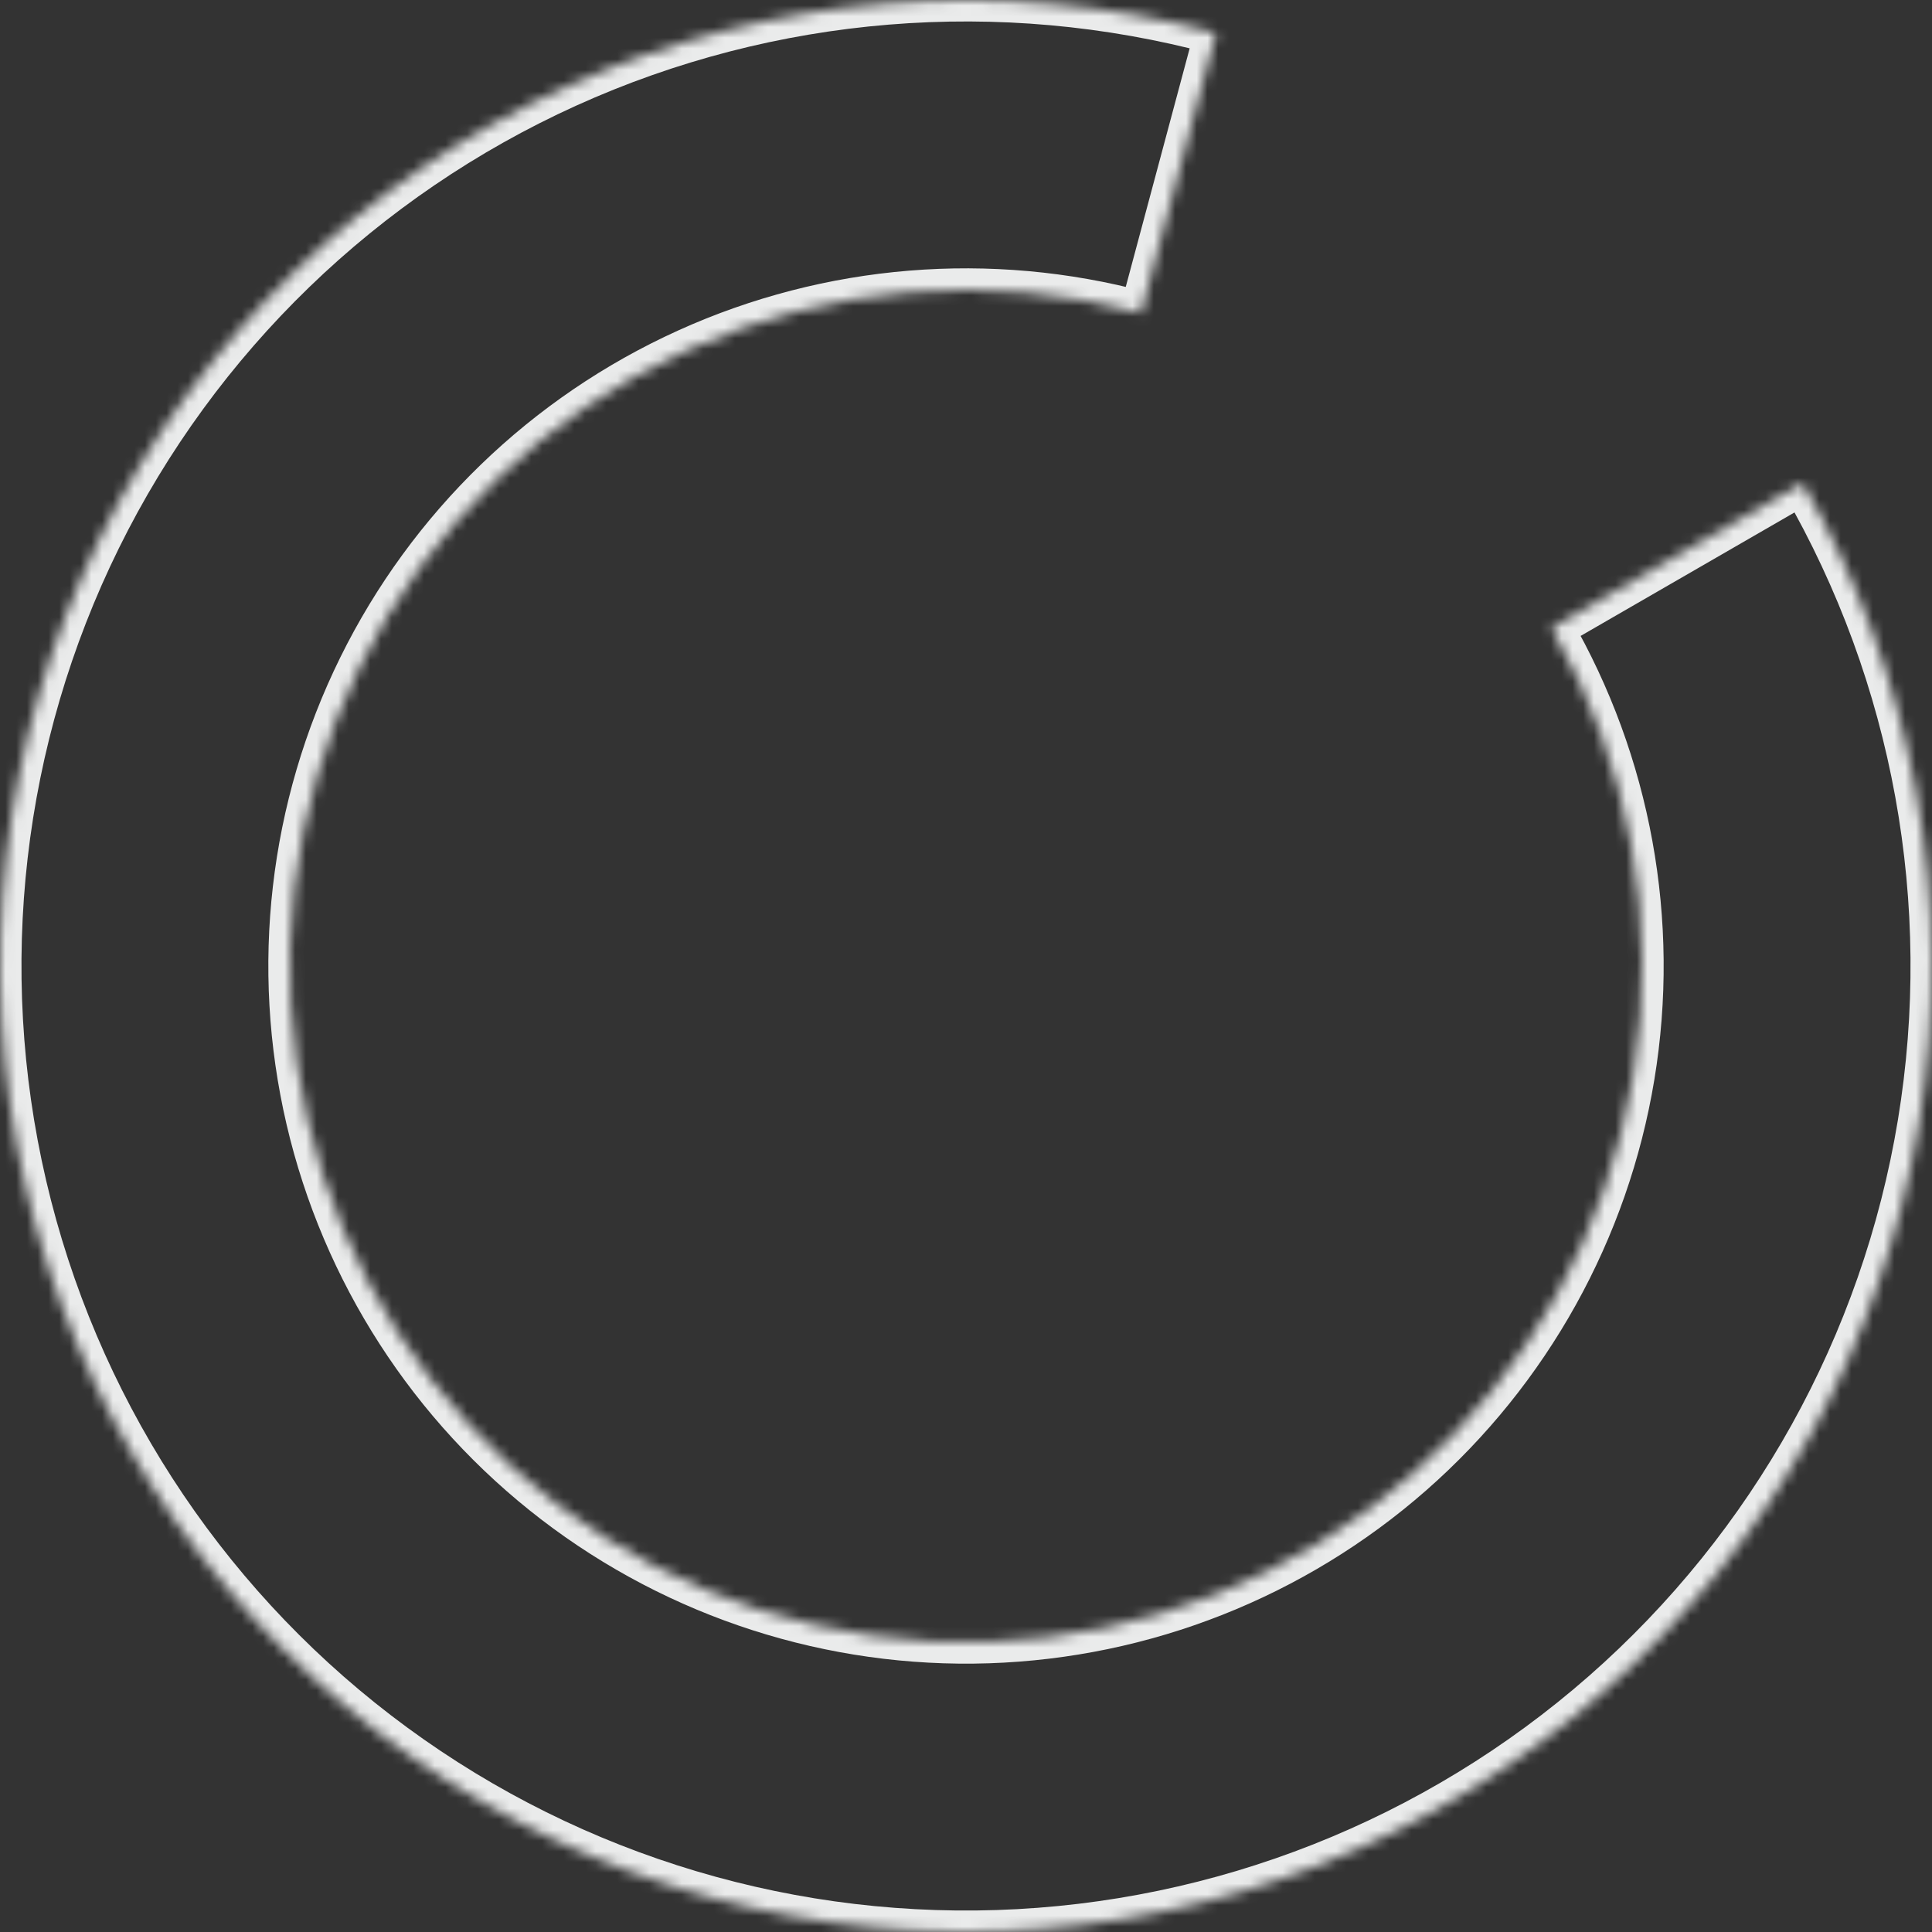 <svg width="180" height="180" viewBox="0 0 180 180" fill="none" xmlns="http://www.w3.org/2000/svg">
<rect x="0" y="0" width="180" height="180" fill="#333333" stroke="none"/>
<mask id="path-1-inside-1_11_237" fill="white">
<path d="M167.942 45C178.353 63.032 182.19 84.117 178.798 104.661C175.406 125.204 164.996 143.937 149.341 157.666C133.686 171.394 113.756 179.271 92.945 179.952C72.134 180.633 51.731 174.077 35.212 161.402C18.692 148.726 7.079 130.715 2.351 110.437C-2.377 90.159 0.072 68.869 9.281 50.194C18.491 31.519 33.89 16.616 52.856 8.022C71.822 -0.571 93.181 -2.322 113.294 3.067L106.306 29.147C92.227 25.374 77.276 26.6 63.999 32.616C50.723 38.631 39.944 49.064 33.497 62.136C27.05 75.208 25.336 90.111 28.646 104.306C31.956 118.5 40.085 131.108 51.648 139.981C63.212 148.854 77.494 153.443 92.061 152.966C106.629 152.489 120.58 146.976 131.539 137.366C142.497 127.756 149.784 114.643 152.159 100.262C154.533 85.882 151.847 71.123 144.56 58.5L167.942 45Z"/>
</mask>
<path d="M167.942 45C178.353 63.032 182.19 84.117 178.798 104.661C175.406 125.204 164.996 143.937 149.341 157.666C133.686 171.394 113.756 179.271 92.945 179.952C72.134 180.633 51.731 174.077 35.212 161.402C18.692 148.726 7.079 130.715 2.351 110.437C-2.377 90.159 0.072 68.869 9.281 50.194C18.491 31.519 33.89 16.616 52.856 8.022C71.822 -0.571 93.181 -2.322 113.294 3.067L106.306 29.147C92.227 25.374 77.276 26.6 63.999 32.616C50.723 38.631 39.944 49.064 33.497 62.136C27.05 75.208 25.336 90.111 28.646 104.306C31.956 118.5 40.085 131.108 51.648 139.981C63.212 148.854 77.494 153.443 92.061 152.966C106.629 152.489 120.58 146.976 131.539 137.366C142.497 127.756 149.784 114.643 152.159 100.262C154.533 85.882 151.847 71.123 144.56 58.5L167.942 45Z" stroke="#EAEBEB" stroke-width="4" mask="url(#path-1-inside-1_11_237)"/>
</svg>
